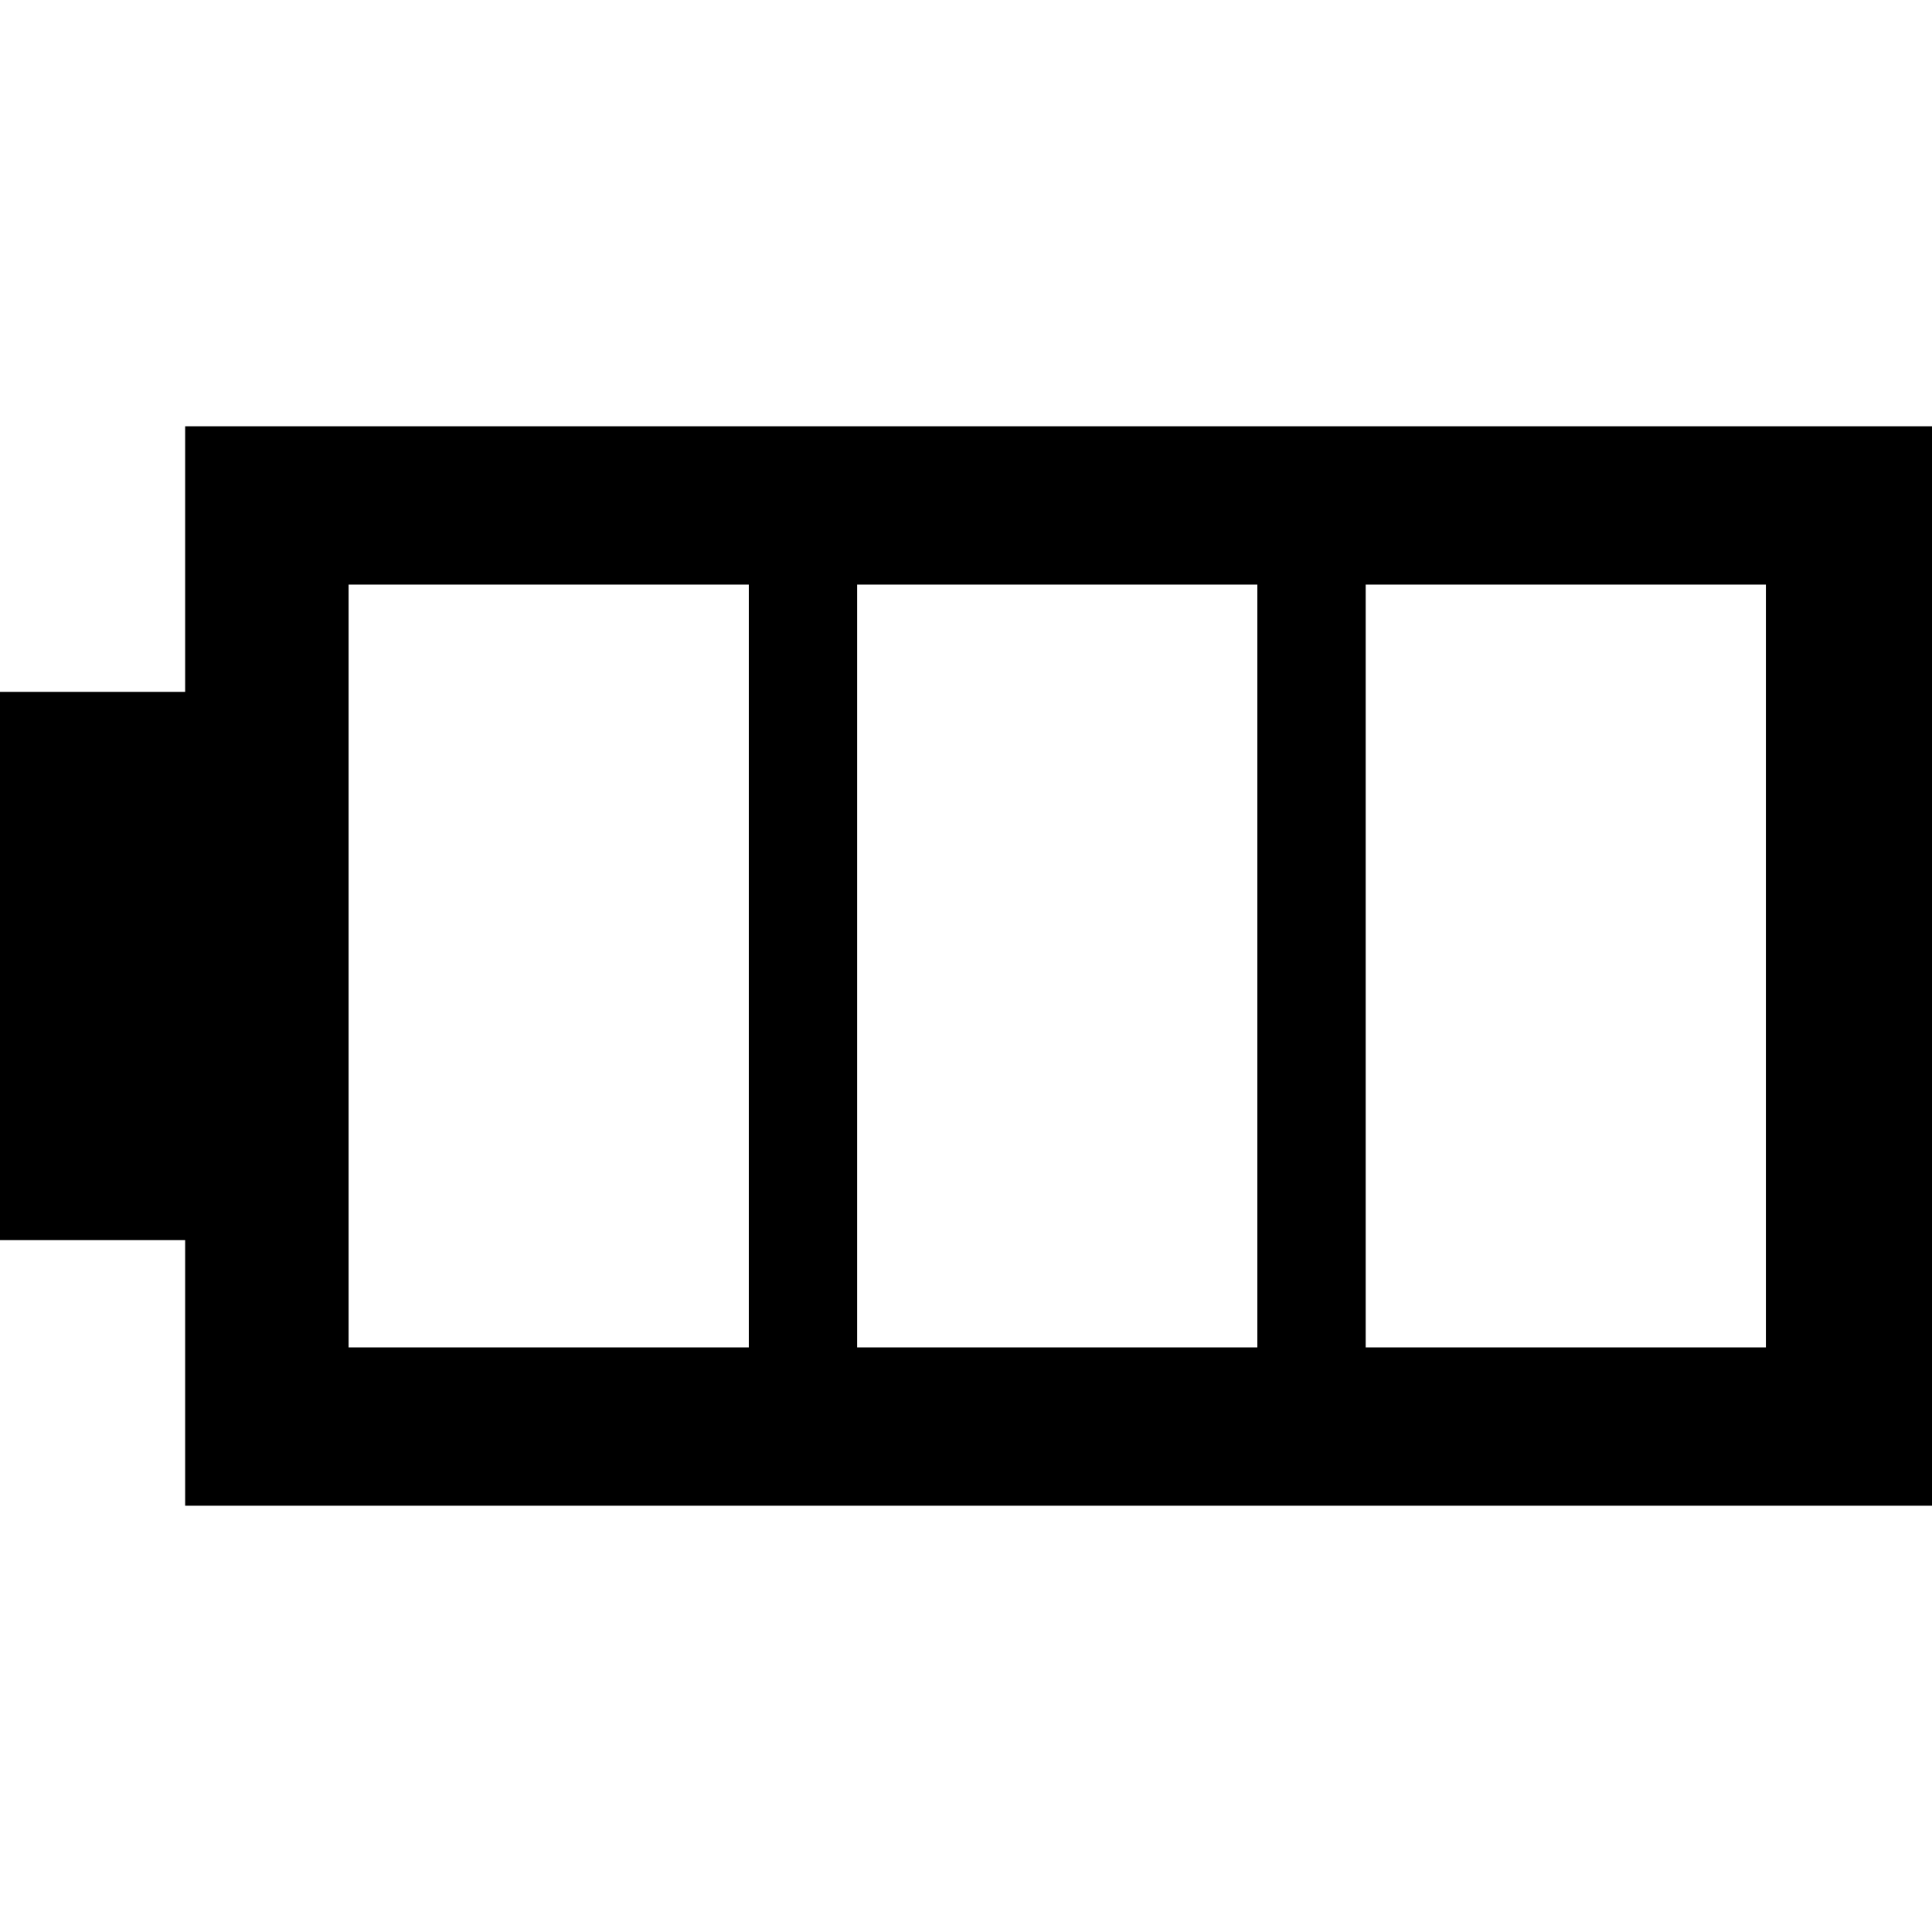 <?xml version="1.0" encoding="iso-8859-1"?>
<!-- Uploaded to: SVG Repo, www.svgrepo.com, Generator: SVG Repo Mixer Tools -->
<!DOCTYPE svg PUBLIC "-//W3C//DTD SVG 1.1//EN" "http://www.w3.org/Graphics/SVG/1.1/DTD/svg11.dtd">
<svg fill="#000000" version="1.1" id="Capa_1" xmlns="http://www.w3.org/2000/svg" xmlns:xlink="http://www.w3.org/1999/xlink" 
	 width="800px" height="800px" viewBox="0 0 558.006 558.006"
	 xml:space="preserve">
<g>
	<g>
		<path d="M53.474,123.125v3.06v73.642H3.06H0v3.06v152.232v3.061h3.06h50.414v73.641v3.061h3.06h498.412h3.061v-3.061V126.185
			v-3.06h-3.061H56.534H53.474z M100.683,389.164v-220.32h115.588v220.32H100.683z M247.563,389.164v-220.32h115.589v220.32H247.563
			z M394.443,389.164v-220.32h115.588v220.32H394.443z"/>
	</g>
</g>
</svg>